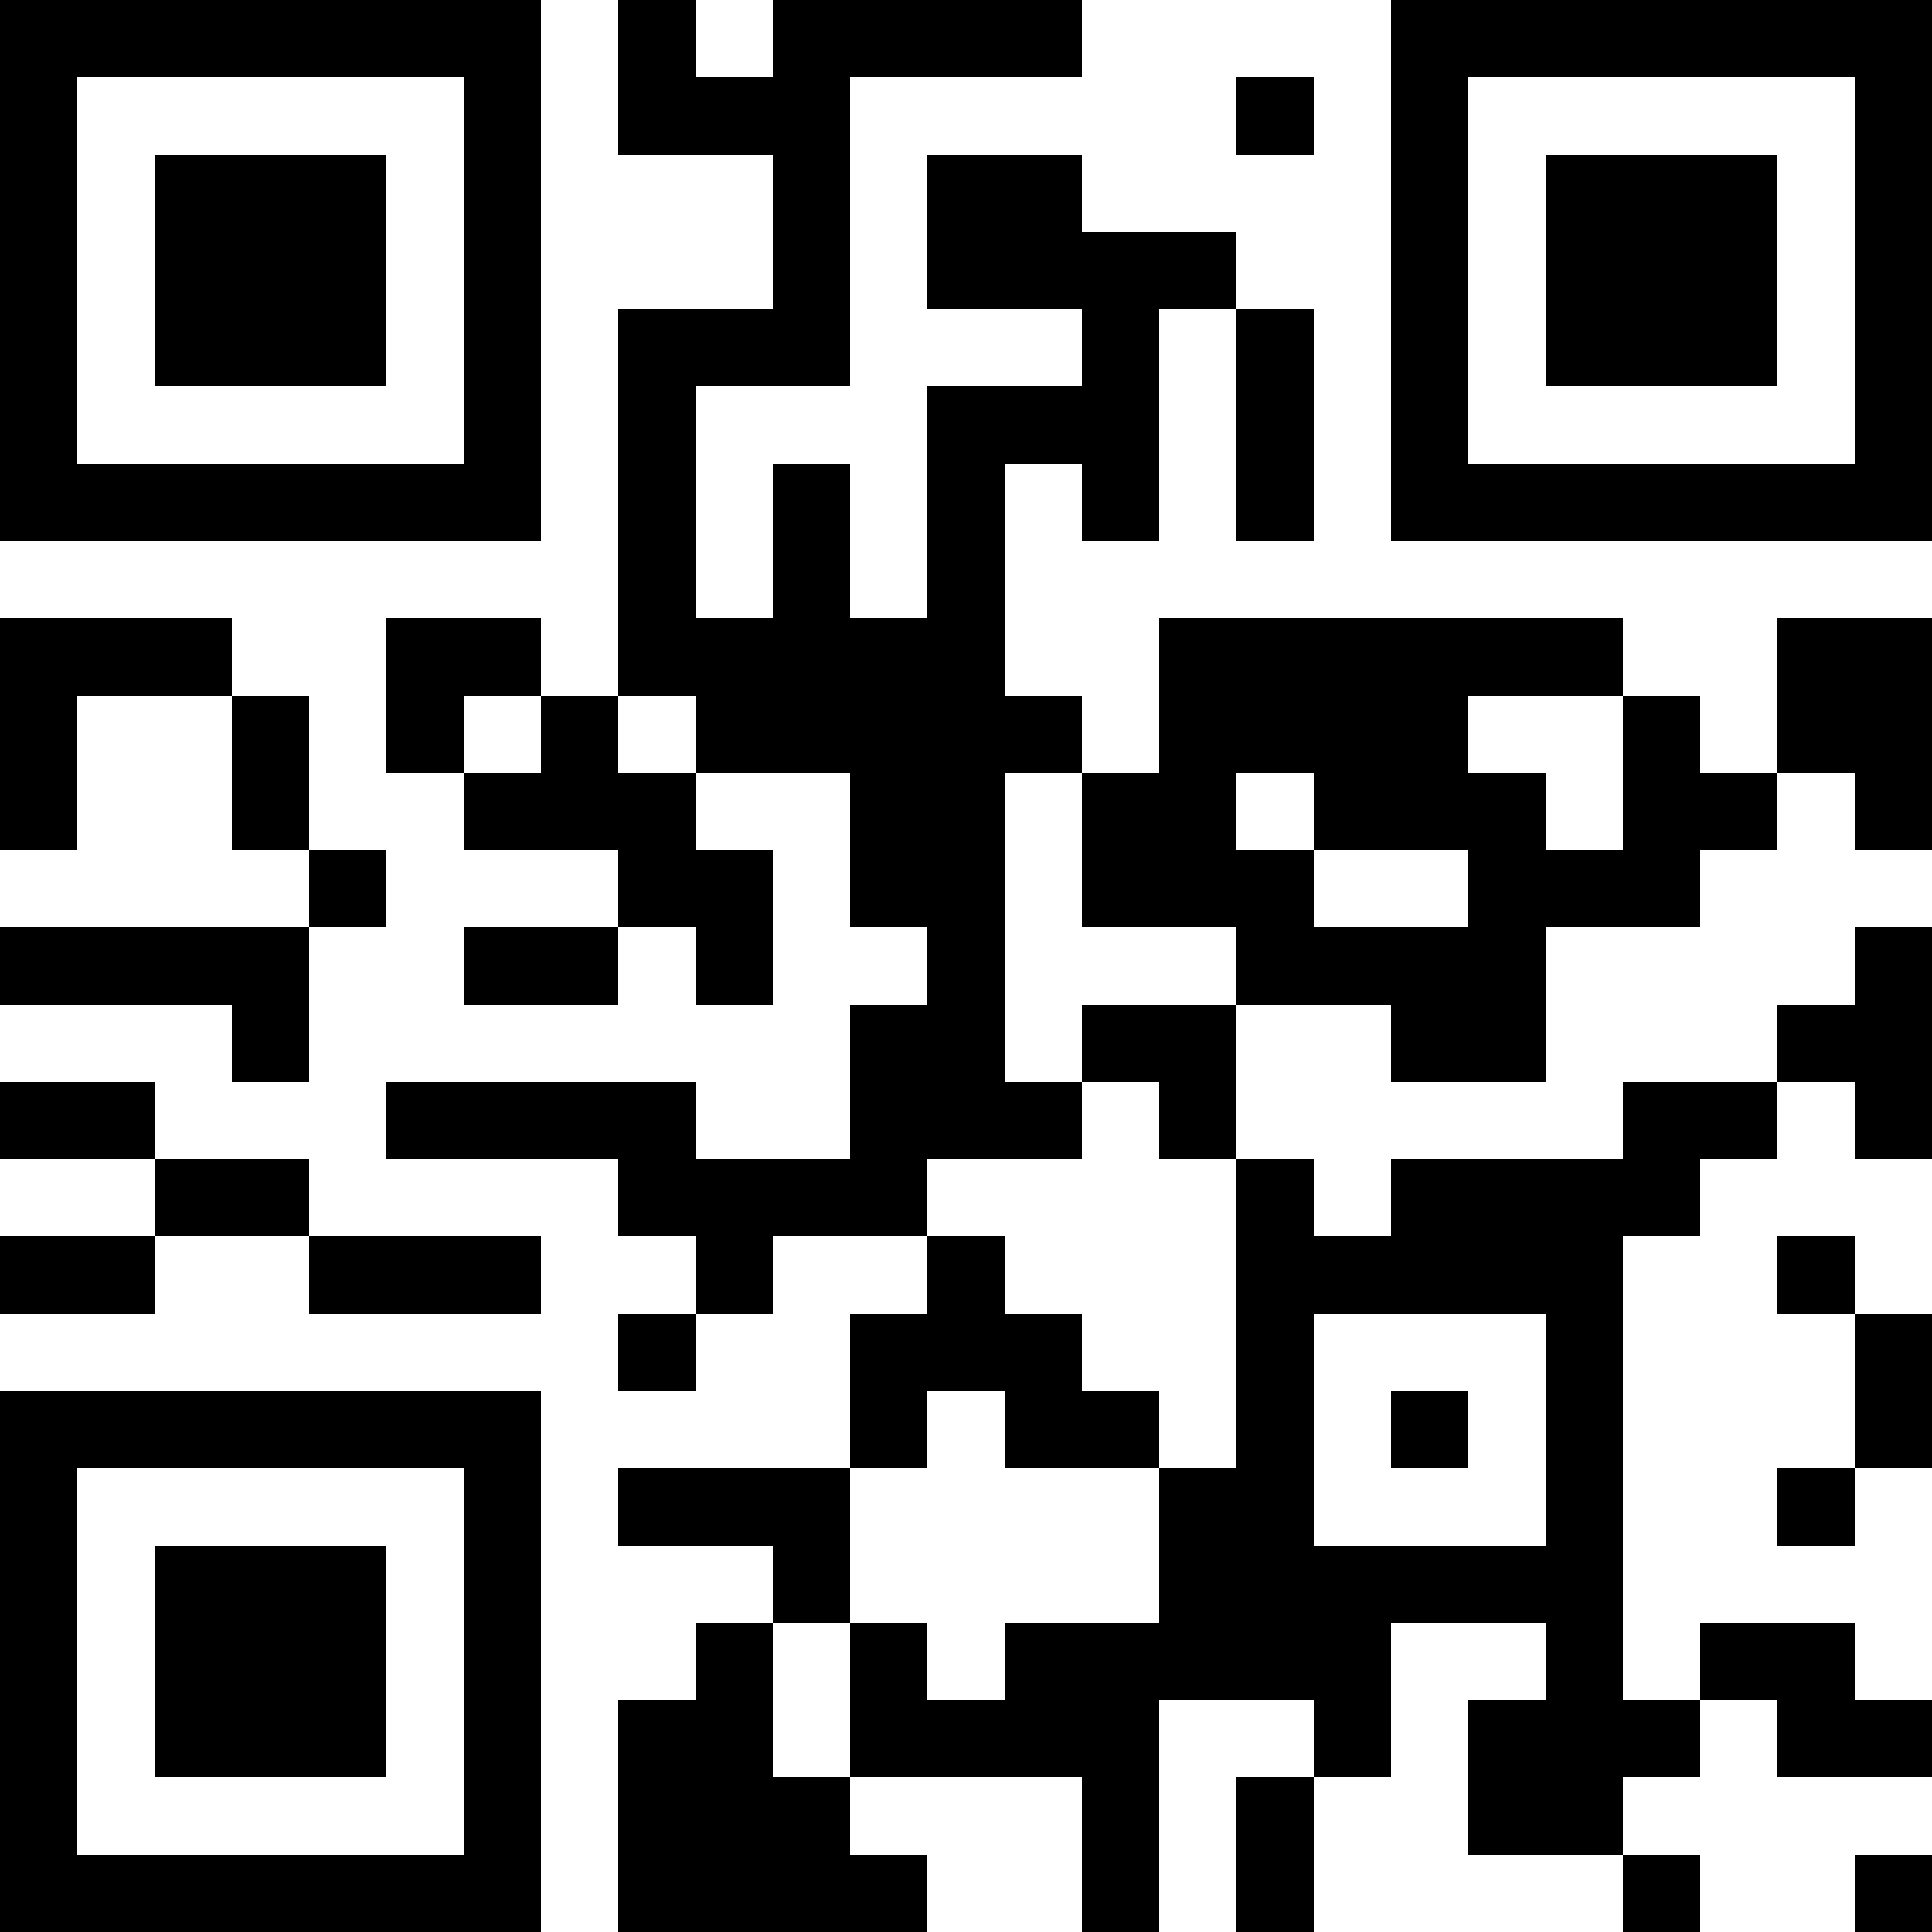 <?xml version="1.0" encoding="UTF-8"?>
<svg xmlns="http://www.w3.org/2000/svg" version="1.1" width="1000" height="1000" viewBox="0 0 1000 1000"><rect x="0" y="0" width="1000" height="1000" fill="#ffffff"/><g transform="scale(40)"><g transform="translate(0,0)"><path fill-rule="evenodd" d="M8 0L8 2L10 2L10 4L8 4L8 9L7 9L7 8L5 8L5 10L6 10L6 11L8 11L8 12L6 12L6 13L8 13L8 12L9 12L9 13L10 13L10 11L9 11L9 10L11 10L11 12L12 12L12 13L11 13L11 15L9 15L9 14L5 14L5 15L8 15L8 16L9 16L9 17L8 17L8 18L9 18L9 17L10 17L10 16L12 16L12 17L11 17L11 19L8 19L8 20L10 20L10 21L9 21L9 22L8 22L8 25L12 25L12 24L11 24L11 23L14 23L14 25L15 25L15 22L17 22L17 23L16 23L16 25L17 25L17 23L18 23L18 21L20 21L20 22L19 22L19 24L21 24L21 25L22 25L22 24L21 24L21 23L22 23L22 22L23 22L23 23L25 23L25 22L24 22L24 21L22 21L22 22L21 22L21 16L22 16L22 15L23 15L23 14L24 14L24 15L25 15L25 12L24 12L24 13L23 13L23 14L21 14L21 15L18 15L18 16L17 16L17 15L16 15L16 13L18 13L18 14L20 14L20 12L22 12L22 11L23 11L23 10L24 10L24 11L25 11L25 8L23 8L23 10L22 10L22 9L21 9L21 8L15 8L15 10L14 10L14 9L13 9L13 6L14 6L14 7L15 7L15 4L16 4L16 7L17 7L17 4L16 4L16 3L14 3L14 2L12 2L12 4L14 4L14 5L12 5L12 8L11 8L11 6L10 6L10 8L9 8L9 5L11 5L11 1L14 1L14 0L10 0L10 1L9 1L9 0ZM16 1L16 2L17 2L17 1ZM0 8L0 11L1 11L1 9L3 9L3 11L4 11L4 12L0 12L0 13L3 13L3 14L4 14L4 12L5 12L5 11L4 11L4 9L3 9L3 8ZM6 9L6 10L7 10L7 9ZM8 9L8 10L9 10L9 9ZM19 9L19 10L20 10L20 11L21 11L21 9ZM13 10L13 14L14 14L14 15L12 15L12 16L13 16L13 17L14 17L14 18L15 18L15 19L13 19L13 18L12 18L12 19L11 19L11 21L10 21L10 23L11 23L11 21L12 21L12 22L13 22L13 21L15 21L15 19L16 19L16 15L15 15L15 14L14 14L14 13L16 13L16 12L14 12L14 10ZM16 10L16 11L17 11L17 12L19 12L19 11L17 11L17 10ZM0 14L0 15L2 15L2 16L0 16L0 17L2 17L2 16L4 16L4 17L7 17L7 16L4 16L4 15L2 15L2 14ZM23 16L23 17L24 17L24 19L23 19L23 20L24 20L24 19L25 19L25 17L24 17L24 16ZM17 17L17 20L20 20L20 17ZM18 18L18 19L19 19L19 18ZM24 24L24 25L25 25L25 24ZM0 0L0 7L7 7L7 0ZM1 1L1 6L6 6L6 1ZM2 2L2 5L5 5L5 2ZM18 0L18 7L25 7L25 0ZM19 1L19 6L24 6L24 1ZM20 2L20 5L23 5L23 2ZM0 18L0 25L7 25L7 18ZM1 19L1 24L6 24L6 19ZM2 20L2 23L5 23L5 20Z" fill="#000000"/></g></g></svg>
